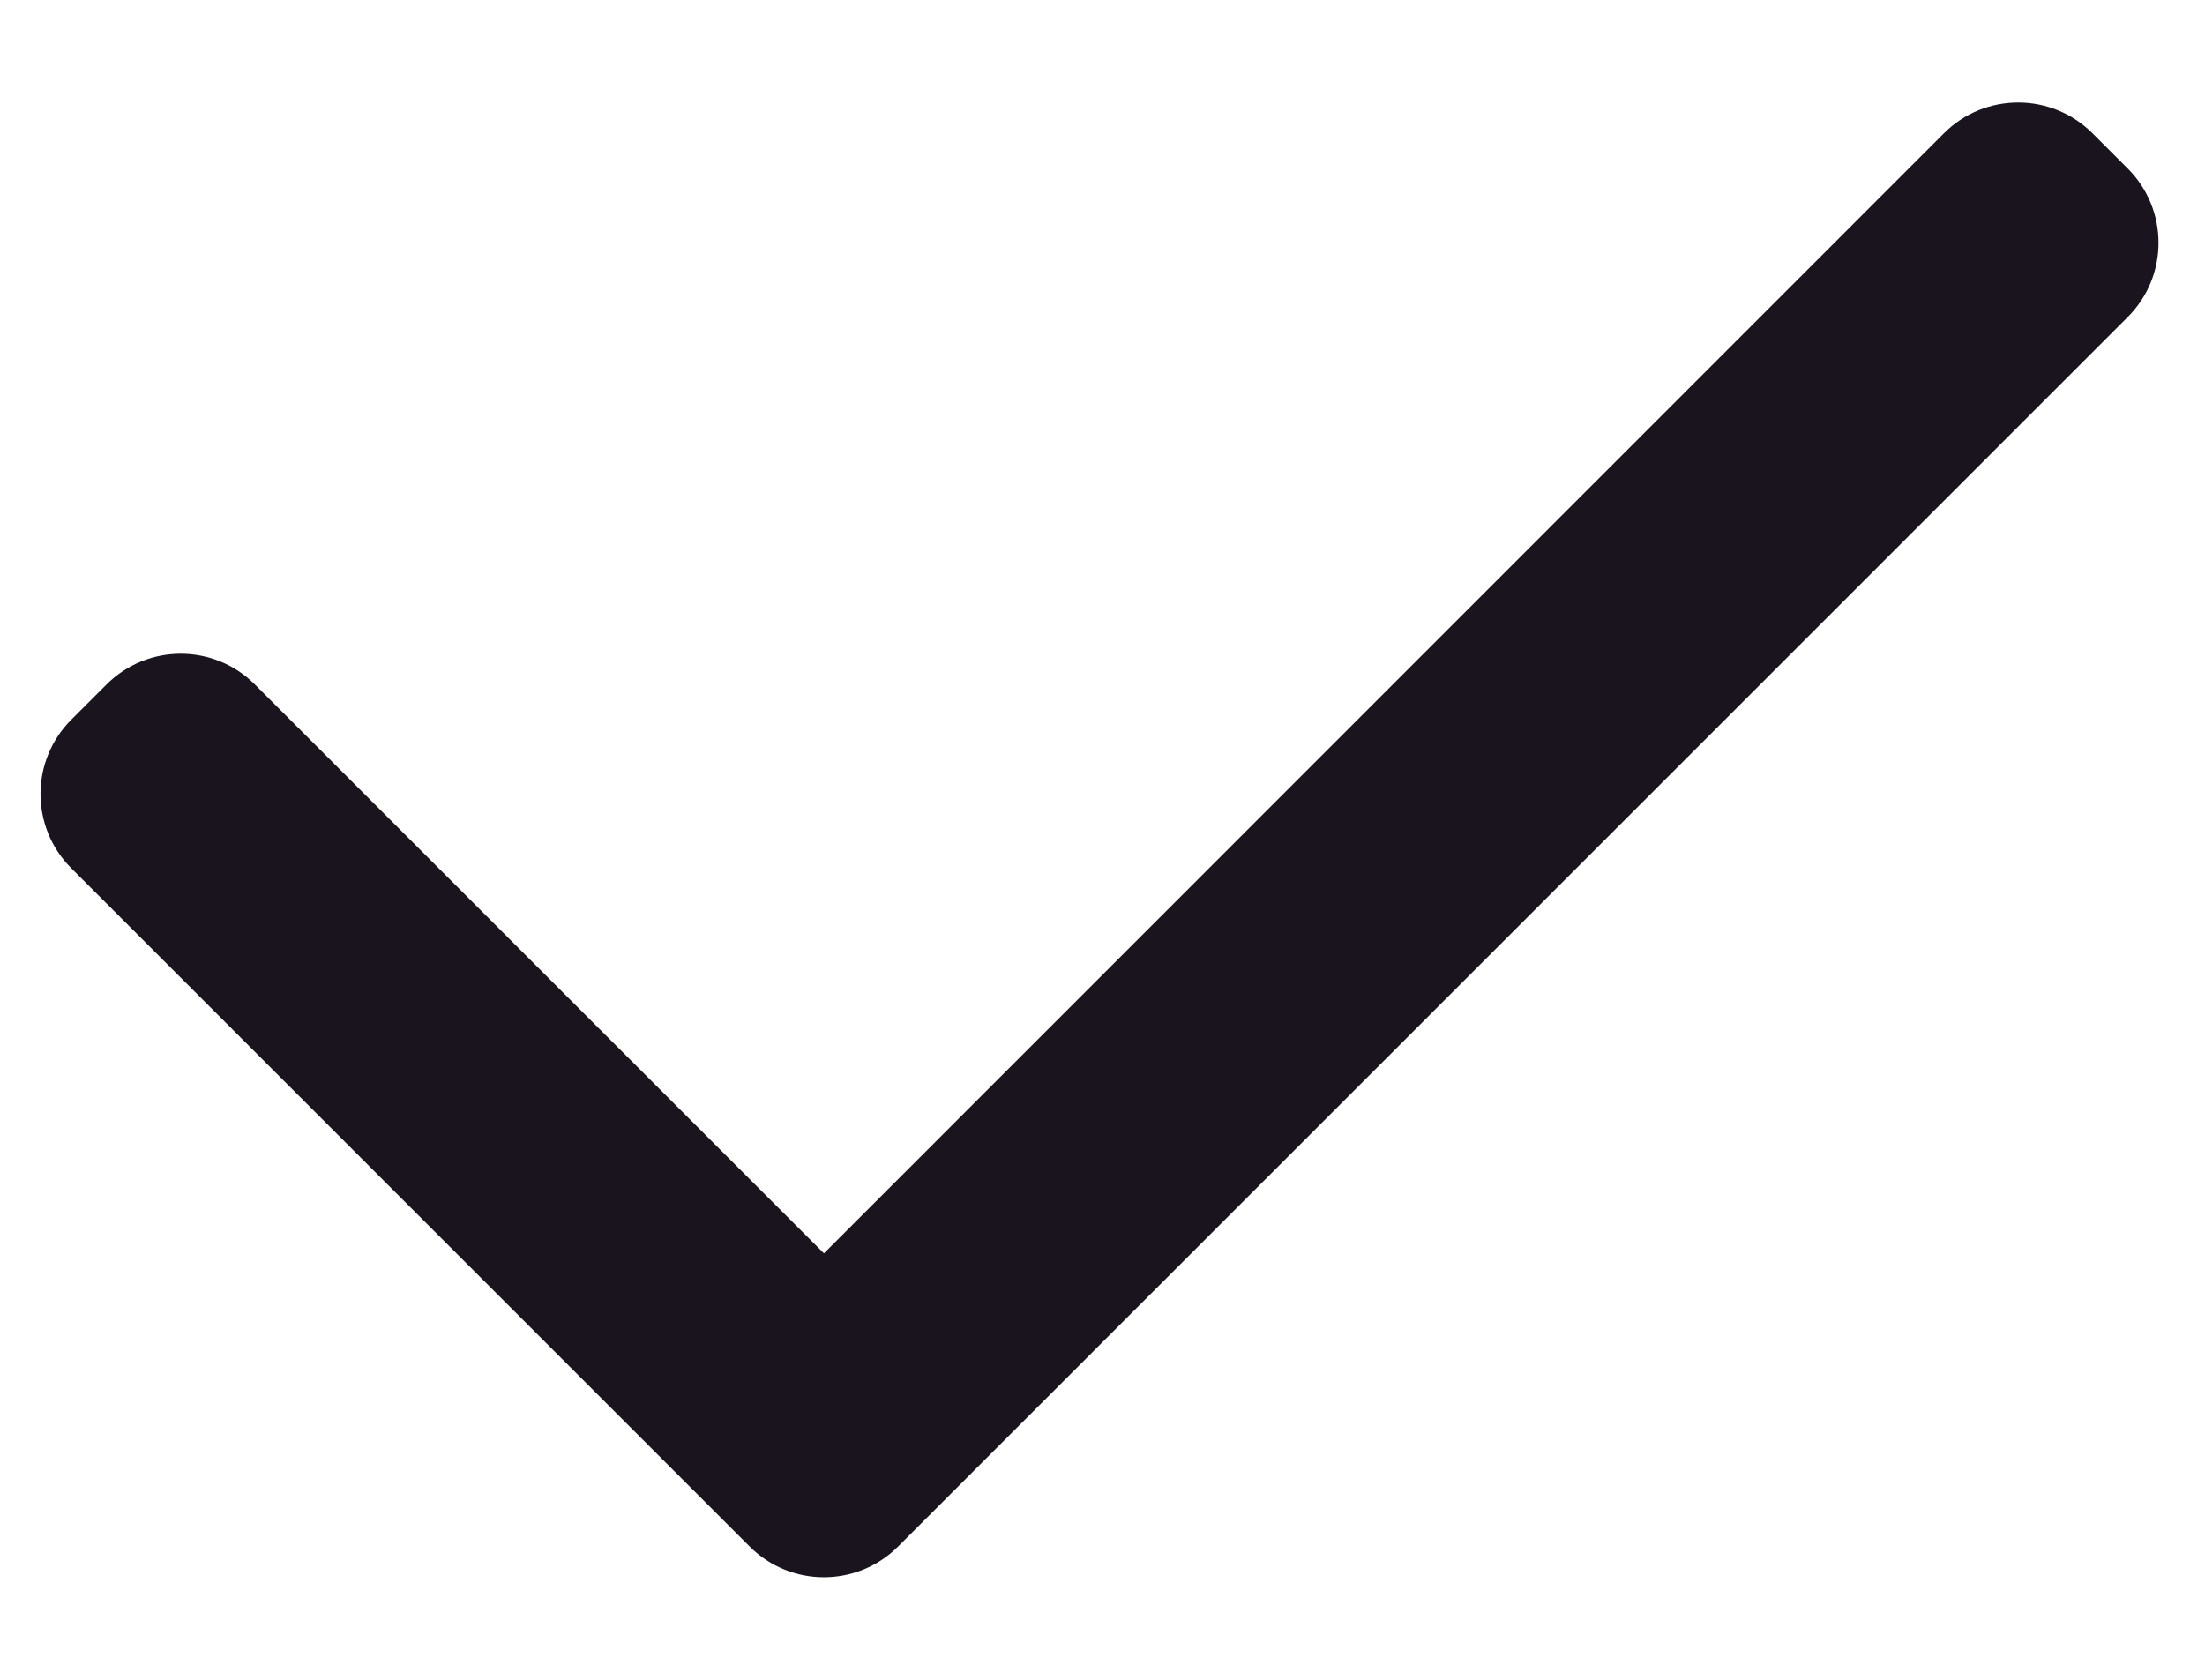 <svg width="21" height="16" viewBox="0 0 21 16" fill="none" xmlns="http://www.w3.org/2000/svg">
<path d="M7.847 11.938L18.514 1.269C18.904 0.879 19.537 0.879 19.928 1.269L20.264 1.605C20.655 1.996 20.655 2.629 20.264 3.02L8.554 14.73C8.163 15.121 7.53 15.121 7.139 14.73L0.679 8.27C0.288 7.879 0.288 7.246 0.679 6.855L1.014 6.52C1.405 6.129 2.038 6.129 2.428 6.52L7.847 11.938Z" fill="#1A141F"/>
</svg>

